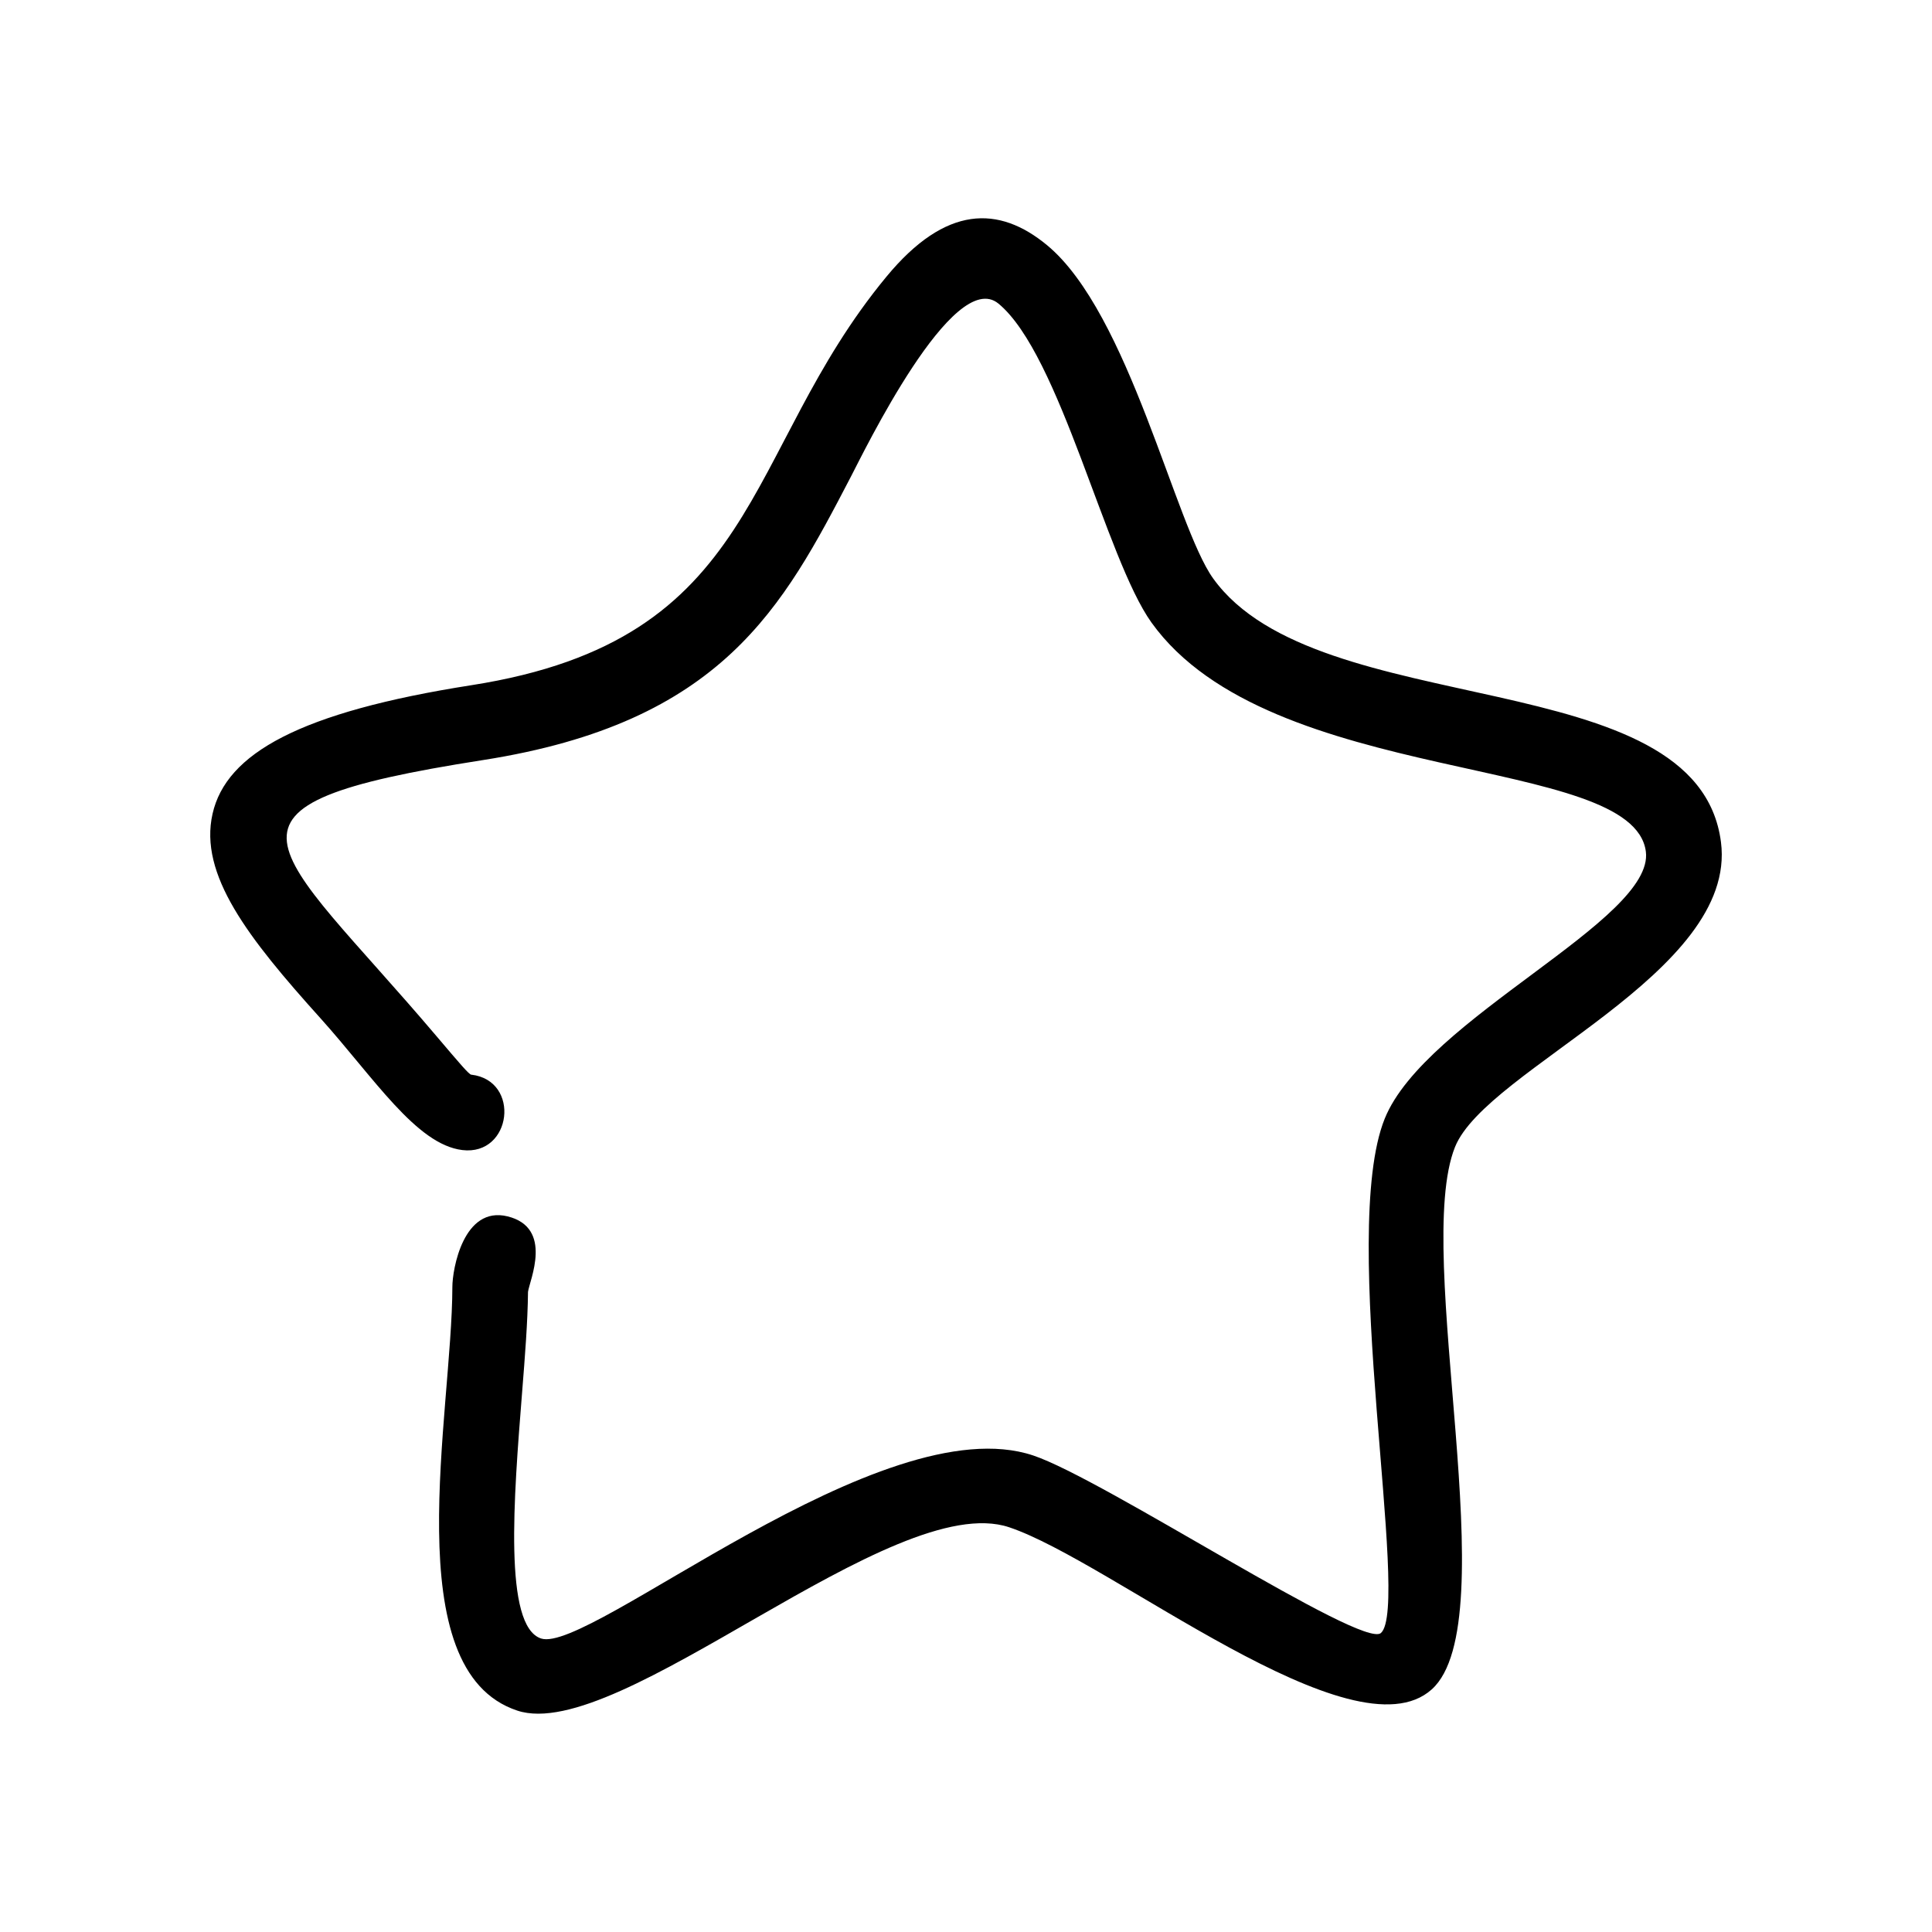 <?xml version="1.0" encoding="UTF-8"?>
<!-- Uploaded to: ICON Repo, www.iconrepo.com, Generator: ICON Repo Mixer Tools -->
<svg fill="#000000" width="800px" height="800px" version="1.1" viewBox="144 144 512 512" xmlns="http://www.w3.org/2000/svg">
 <path d="m268.91 428.8c13.156 1.543 10.762 21.547-2.371 19.98-12.219-1.457-23.395-19.113-37.66-34.984-19.09-21.199-32.223-38.008-28.547-54.141 3.609-15.961 23.07-26.938 68.598-34.07 77.297-12.09 71.273-61.469 110-108.28 15.719-19.023 29.809-18.852 42.527-8.348 21.809 18.023 33.984 74.34 44.027 88.32 27.742 38.68 128.41 21.766 134.59 69.902 4.457 34.746-62.098 60.012-70.469 80.754-11.371 28.199 13.828 125.8-6.176 143.77-20.785 18.676-84.926-33.898-112-42.965-30.809-10.305-103.32 57.531-130.33 48.594-32.289-10.676-17.266-78.73-17.219-112.28 0-4.695 2.934-21.57 14.633-18.699 12.242 3.023 5.805 17.004 5.414 20.004-0.086 8.066-0.805 17.066-1.566 26.656-2.238 28.137-4.938 61.902 5.023 65.207 12.762 4.219 90.297-61.922 130.41-48.508 18.742 6.262 87.277 51.422 92.168 47.051 7.938-7.133-11.328-105.73 1-136.3 10.719-26.613 71.512-52.641 69.207-70.773-3.371-26.156-99.496-16.785-131-60.684-12.152-16.938-24.18-70.992-40.551-84.535-11.938-9.871-35.766 39.441-39.137 45.879-17.961 34.484-33.941 65.141-97.496 75.078-78.23 12.242-56.184 21.438-12.328 73.145 6.418 7.562 8.617 10.152 9.246 10.238z"/>
</svg>